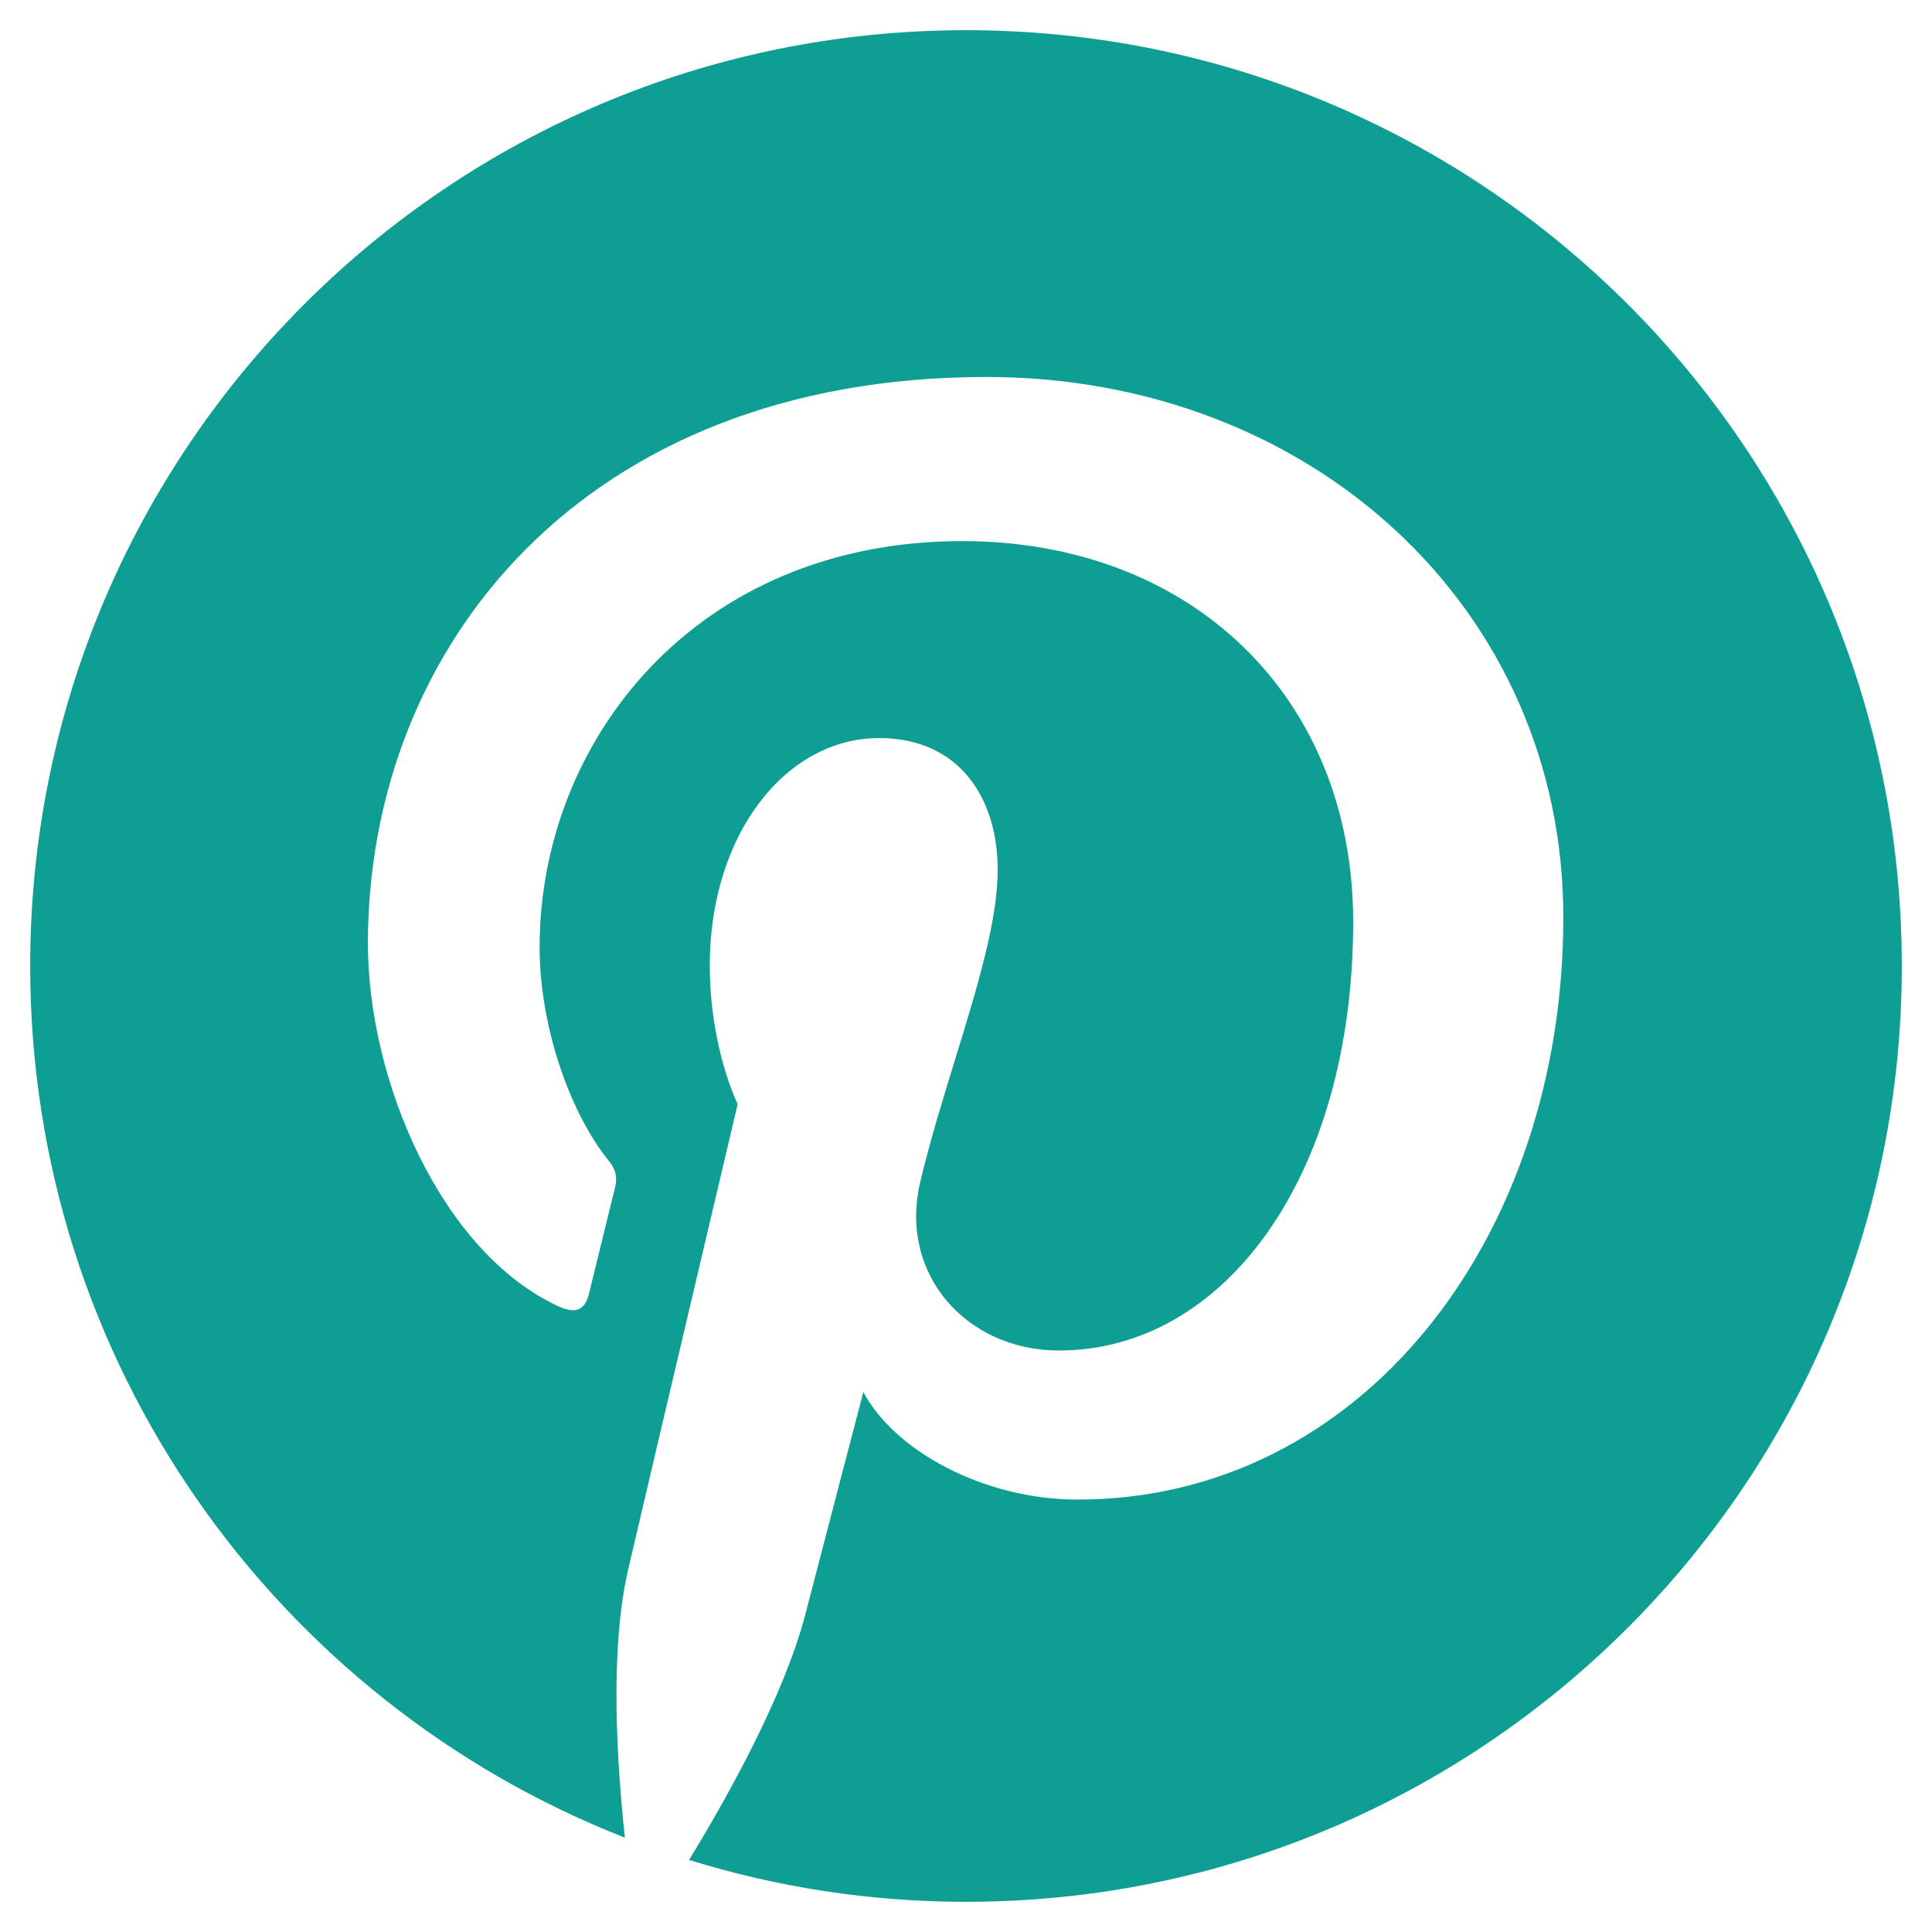 <svg width="40" height="40" viewBox="0 0 40 40" fill="none" xmlns="http://www.w3.org/2000/svg">
<path d="M39.375 20C39.375 30.703 30.703 39.375 20 39.375C18 39.375 16.078 39.07 14.266 38.508C15.055 37.219 16.234 35.109 16.672 33.43C16.906 32.523 17.875 28.82 17.875 28.82C18.508 30.023 20.352 31.047 22.312 31.047C28.156 31.047 32.367 25.672 32.367 18.992C32.367 12.594 27.141 7.805 20.422 7.805C12.062 7.805 7.617 13.414 7.617 19.531C7.617 22.375 9.133 25.914 11.547 27.039C11.914 27.211 12.109 27.133 12.195 26.781C12.258 26.516 12.586 25.195 12.734 24.586C12.781 24.391 12.758 24.219 12.602 24.031C11.812 23.055 11.172 21.273 11.172 19.609C11.172 15.336 14.406 11.203 19.922 11.203C24.68 11.203 28.016 14.445 28.016 19.086C28.016 24.328 25.367 27.961 21.922 27.961C20.023 27.961 18.594 26.391 19.055 24.461C19.602 22.156 20.656 19.672 20.656 18.008C20.656 16.523 19.859 15.281 18.203 15.281C16.258 15.281 14.695 17.289 14.695 19.984C14.695 21.703 15.273 22.859 15.273 22.859C15.273 22.859 13.359 30.969 13.008 32.484C12.617 34.156 12.773 36.516 12.938 38.047C5.734 35.227 0.625 28.211 0.625 20C0.625 9.297 9.297 0.625 20 0.625C30.703 0.625 39.375 9.297 39.375 20Z" fill="#0F9E94"/>
</svg>
